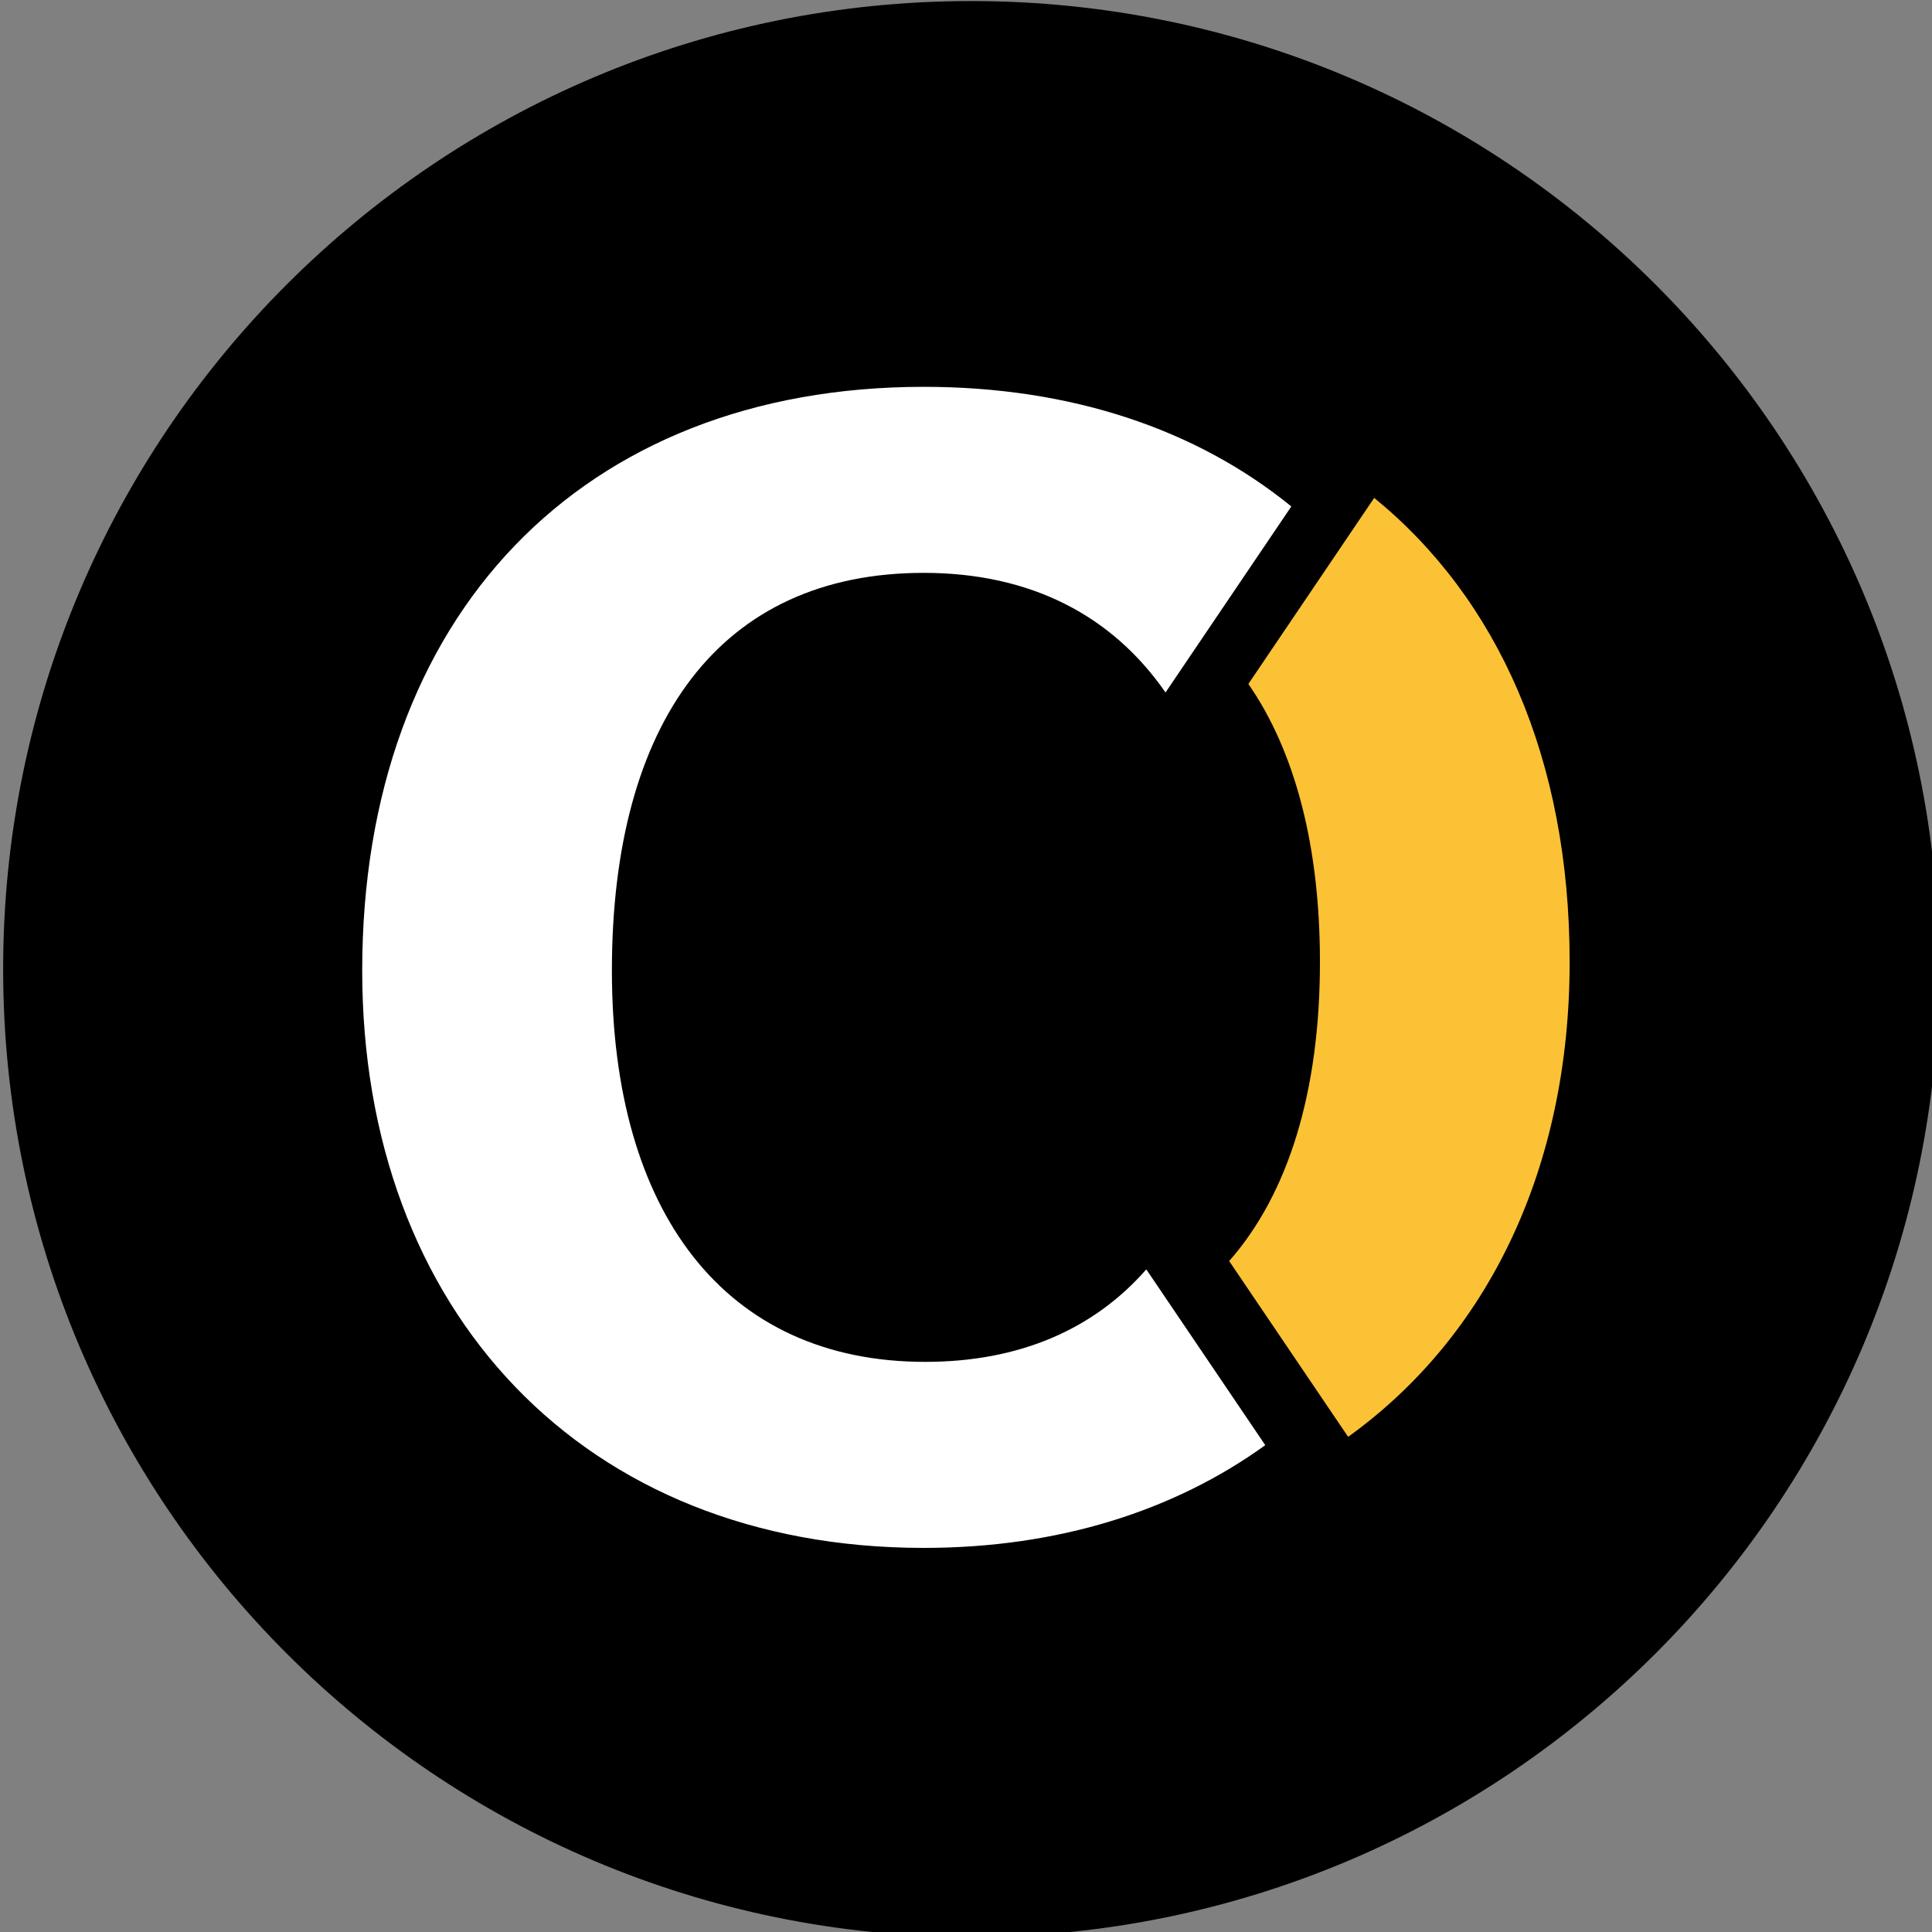 <svg xmlns="http://www.w3.org/2000/svg" xmlns:xlink="http://www.w3.org/1999/xlink" xmlns:serif="http://www.serif.com/" width="100%" height="100%" viewBox="0 0 1011 1011" xml:space="preserve" style="fill-rule:evenodd;clip-rule:evenodd;stroke-linejoin:round;stroke-miterlimit:2;">
    <rect x="0" y="0" width="1011" height="1011" fill="#808080" stroke="none"/>
    <g transform="matrix(11.177,0,0,11.177,-1708.65,-2555.5)">
        <g transform="matrix(0.08,0,0,0.08,118.312,225.972)">
            <path d="M1566.81,600.442C1566.81,913.314 1313.18,1166.93 1000.33,1166.93C687.454,1166.93 433.84,913.314 433.84,600.442C433.84,287.587 687.454,33.957 1000.33,33.957C1313.18,33.957 1566.81,287.587 1566.81,600.442Z" style="fill-rule:nonzero;"></path>
        </g>
        <path d="M196.19,292.4C186.81,292.4 181.52,285.4 181.52,274.08C181.52,262.46 186.58,255.46 196.12,255.46C201.16,255.46 204.96,257.48 207.44,261.06L213.33,252.35C208.88,248.73 203.01,246.75 196.12,246.75C180.11,246.75 169.83,257.47 169.83,274.08C169.83,290.02 180.18,301.11 196.12,301.11C202.41,301.11 207.84,299.38 212.11,296.3L206.54,288.07C204.08,290.88 200.59,292.4 196.19,292.4Z" style="fill:white;fill-rule:nonzero;"></path>
        <path d="M226.36,273.68C226.36,264.16 223,256.67 217.21,251.95L211.32,260.66C213.53,263.86 214.67,268.3 214.67,273.68C214.67,279.73 213.2,284.52 210.42,287.68L215.99,295.91C222.54,291.2 226.36,283.33 226.36,273.68Z" style="fill:rgb(252,194,54);fill-rule:nonzero;"></path>
    </g>
</svg>